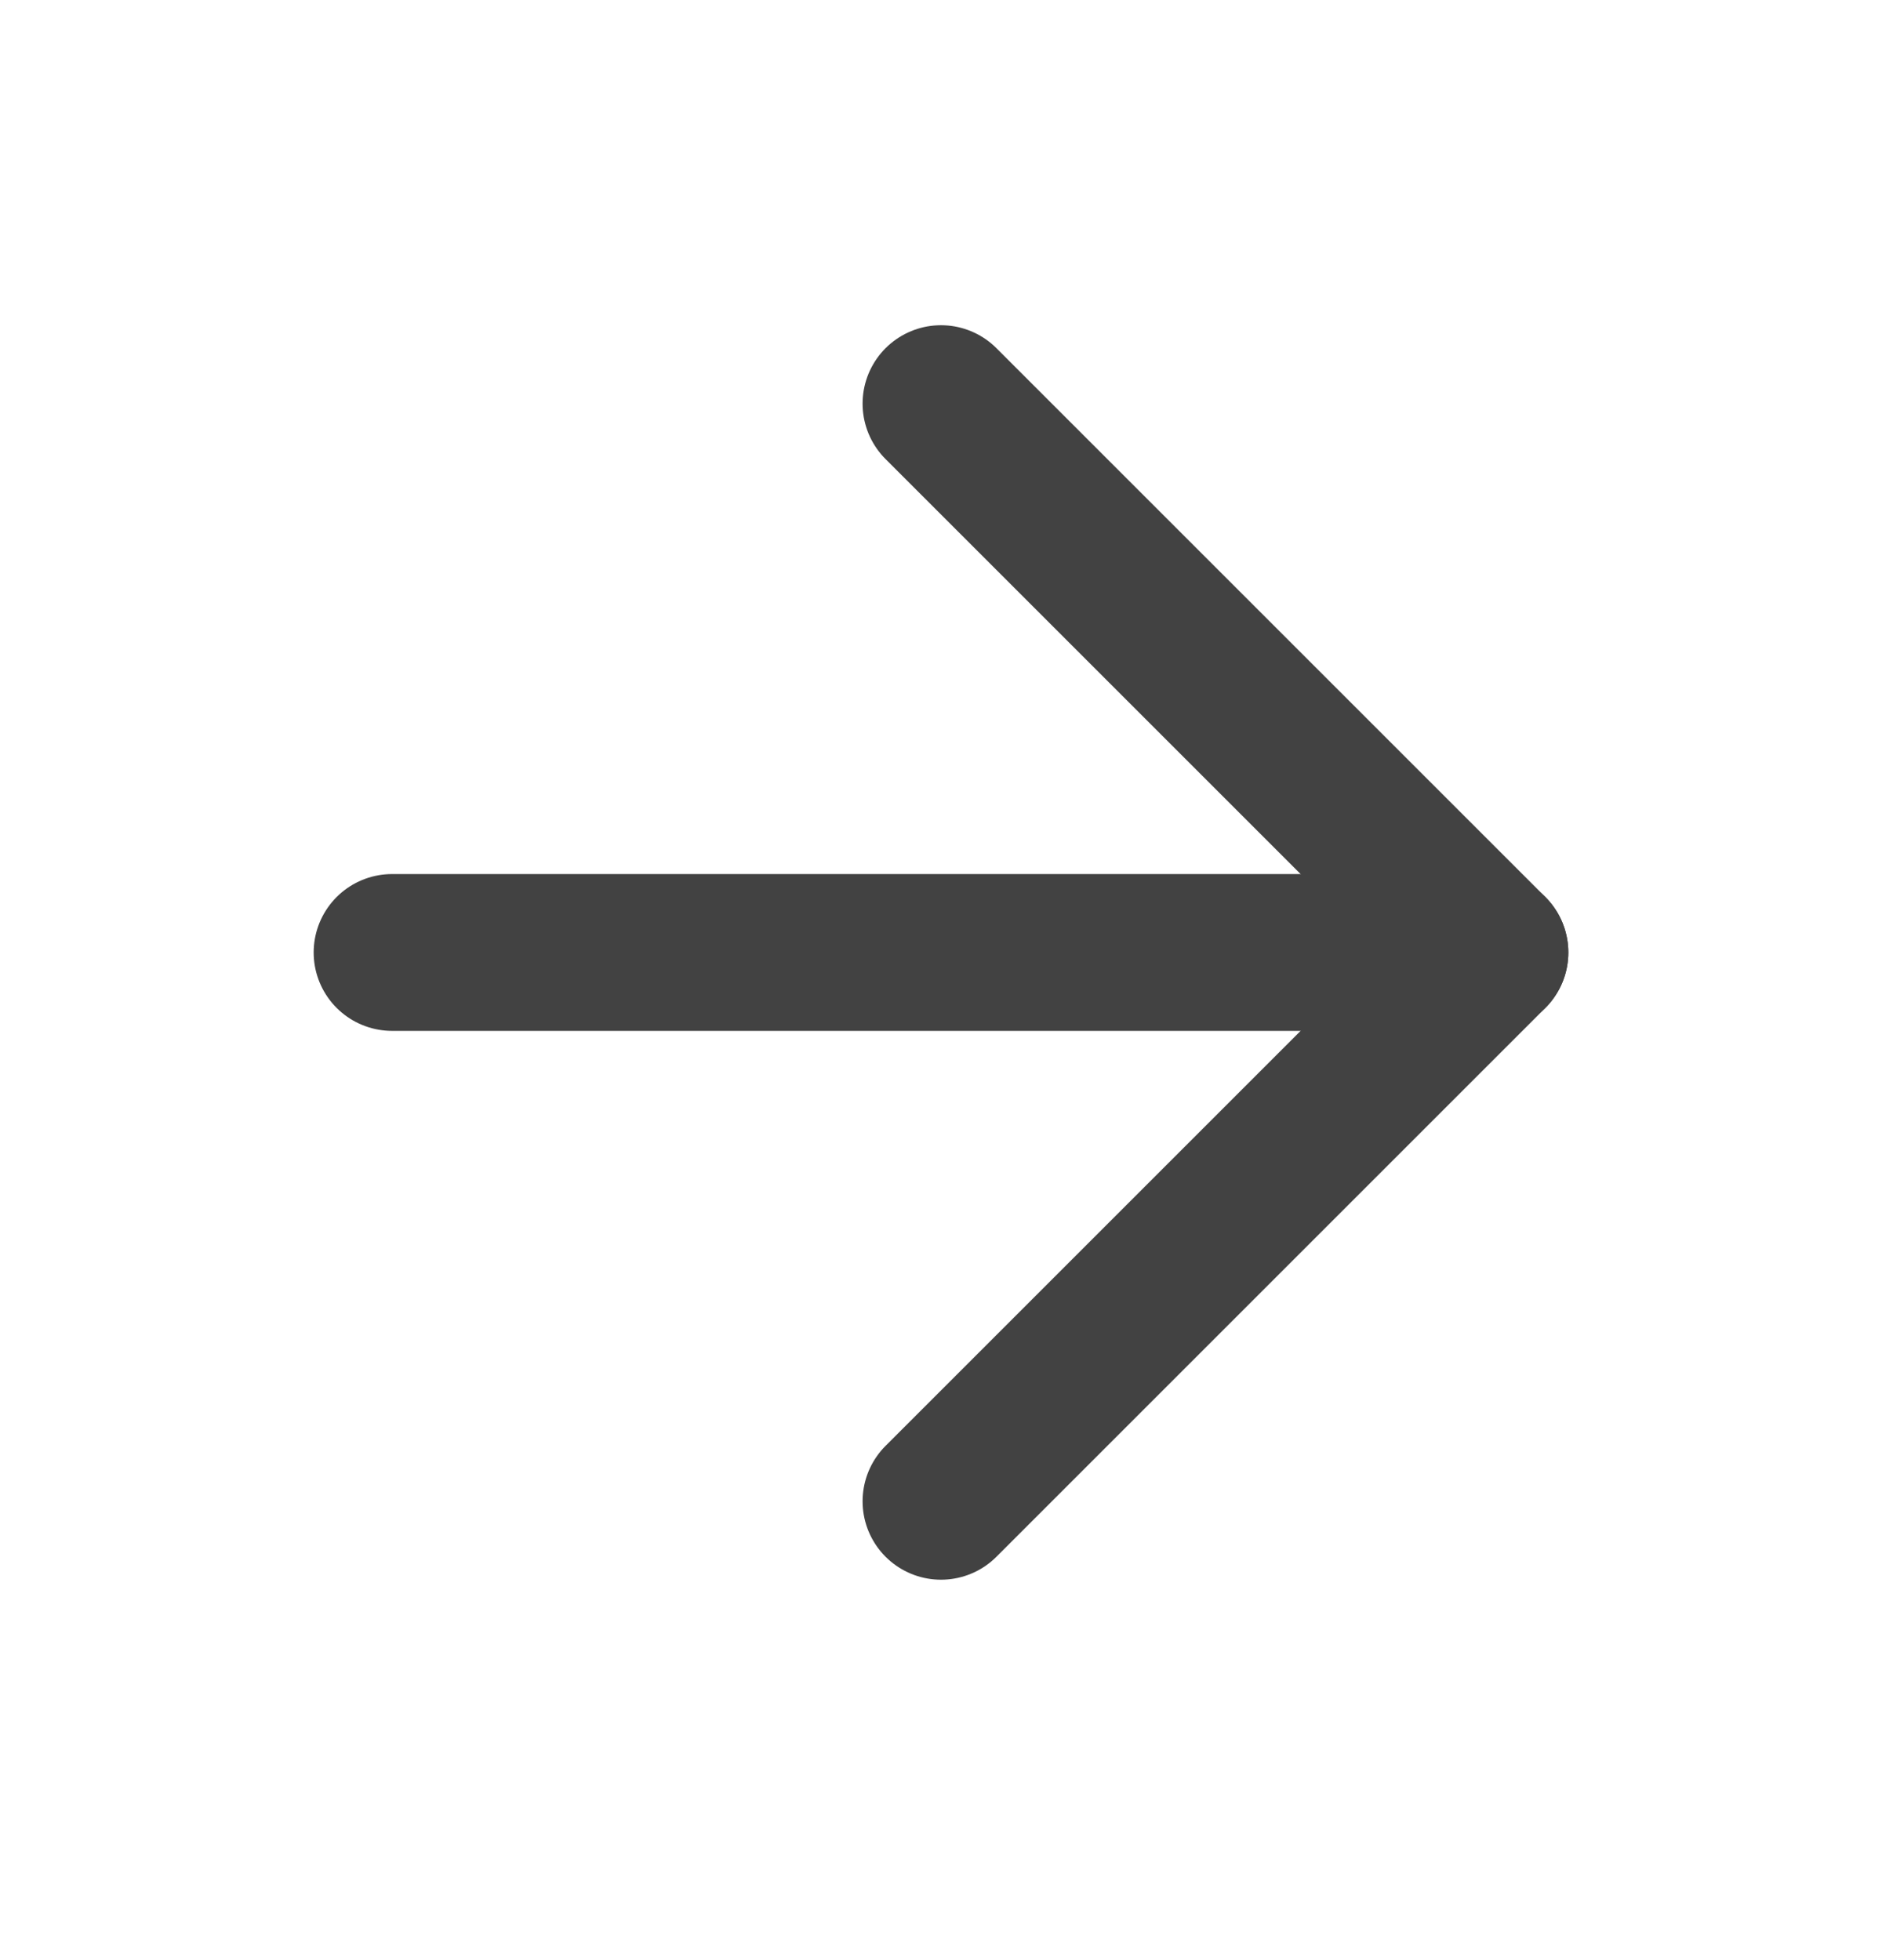 <svg width="24" height="25" viewBox="0 0 24 25" fill="none" xmlns="http://www.w3.org/2000/svg">
<g id="arrow-right">
<path id="Vector" d="M5 12.148H19" stroke="#424242" stroke-width="2" stroke-linecap="round" stroke-linejoin="round"/>
<path id="Vector_2" d="M12 5.148L19 12.148L12 19.148" stroke="#424242" stroke-width="2" stroke-linecap="round" stroke-linejoin="round"/>
</g>
</svg>
